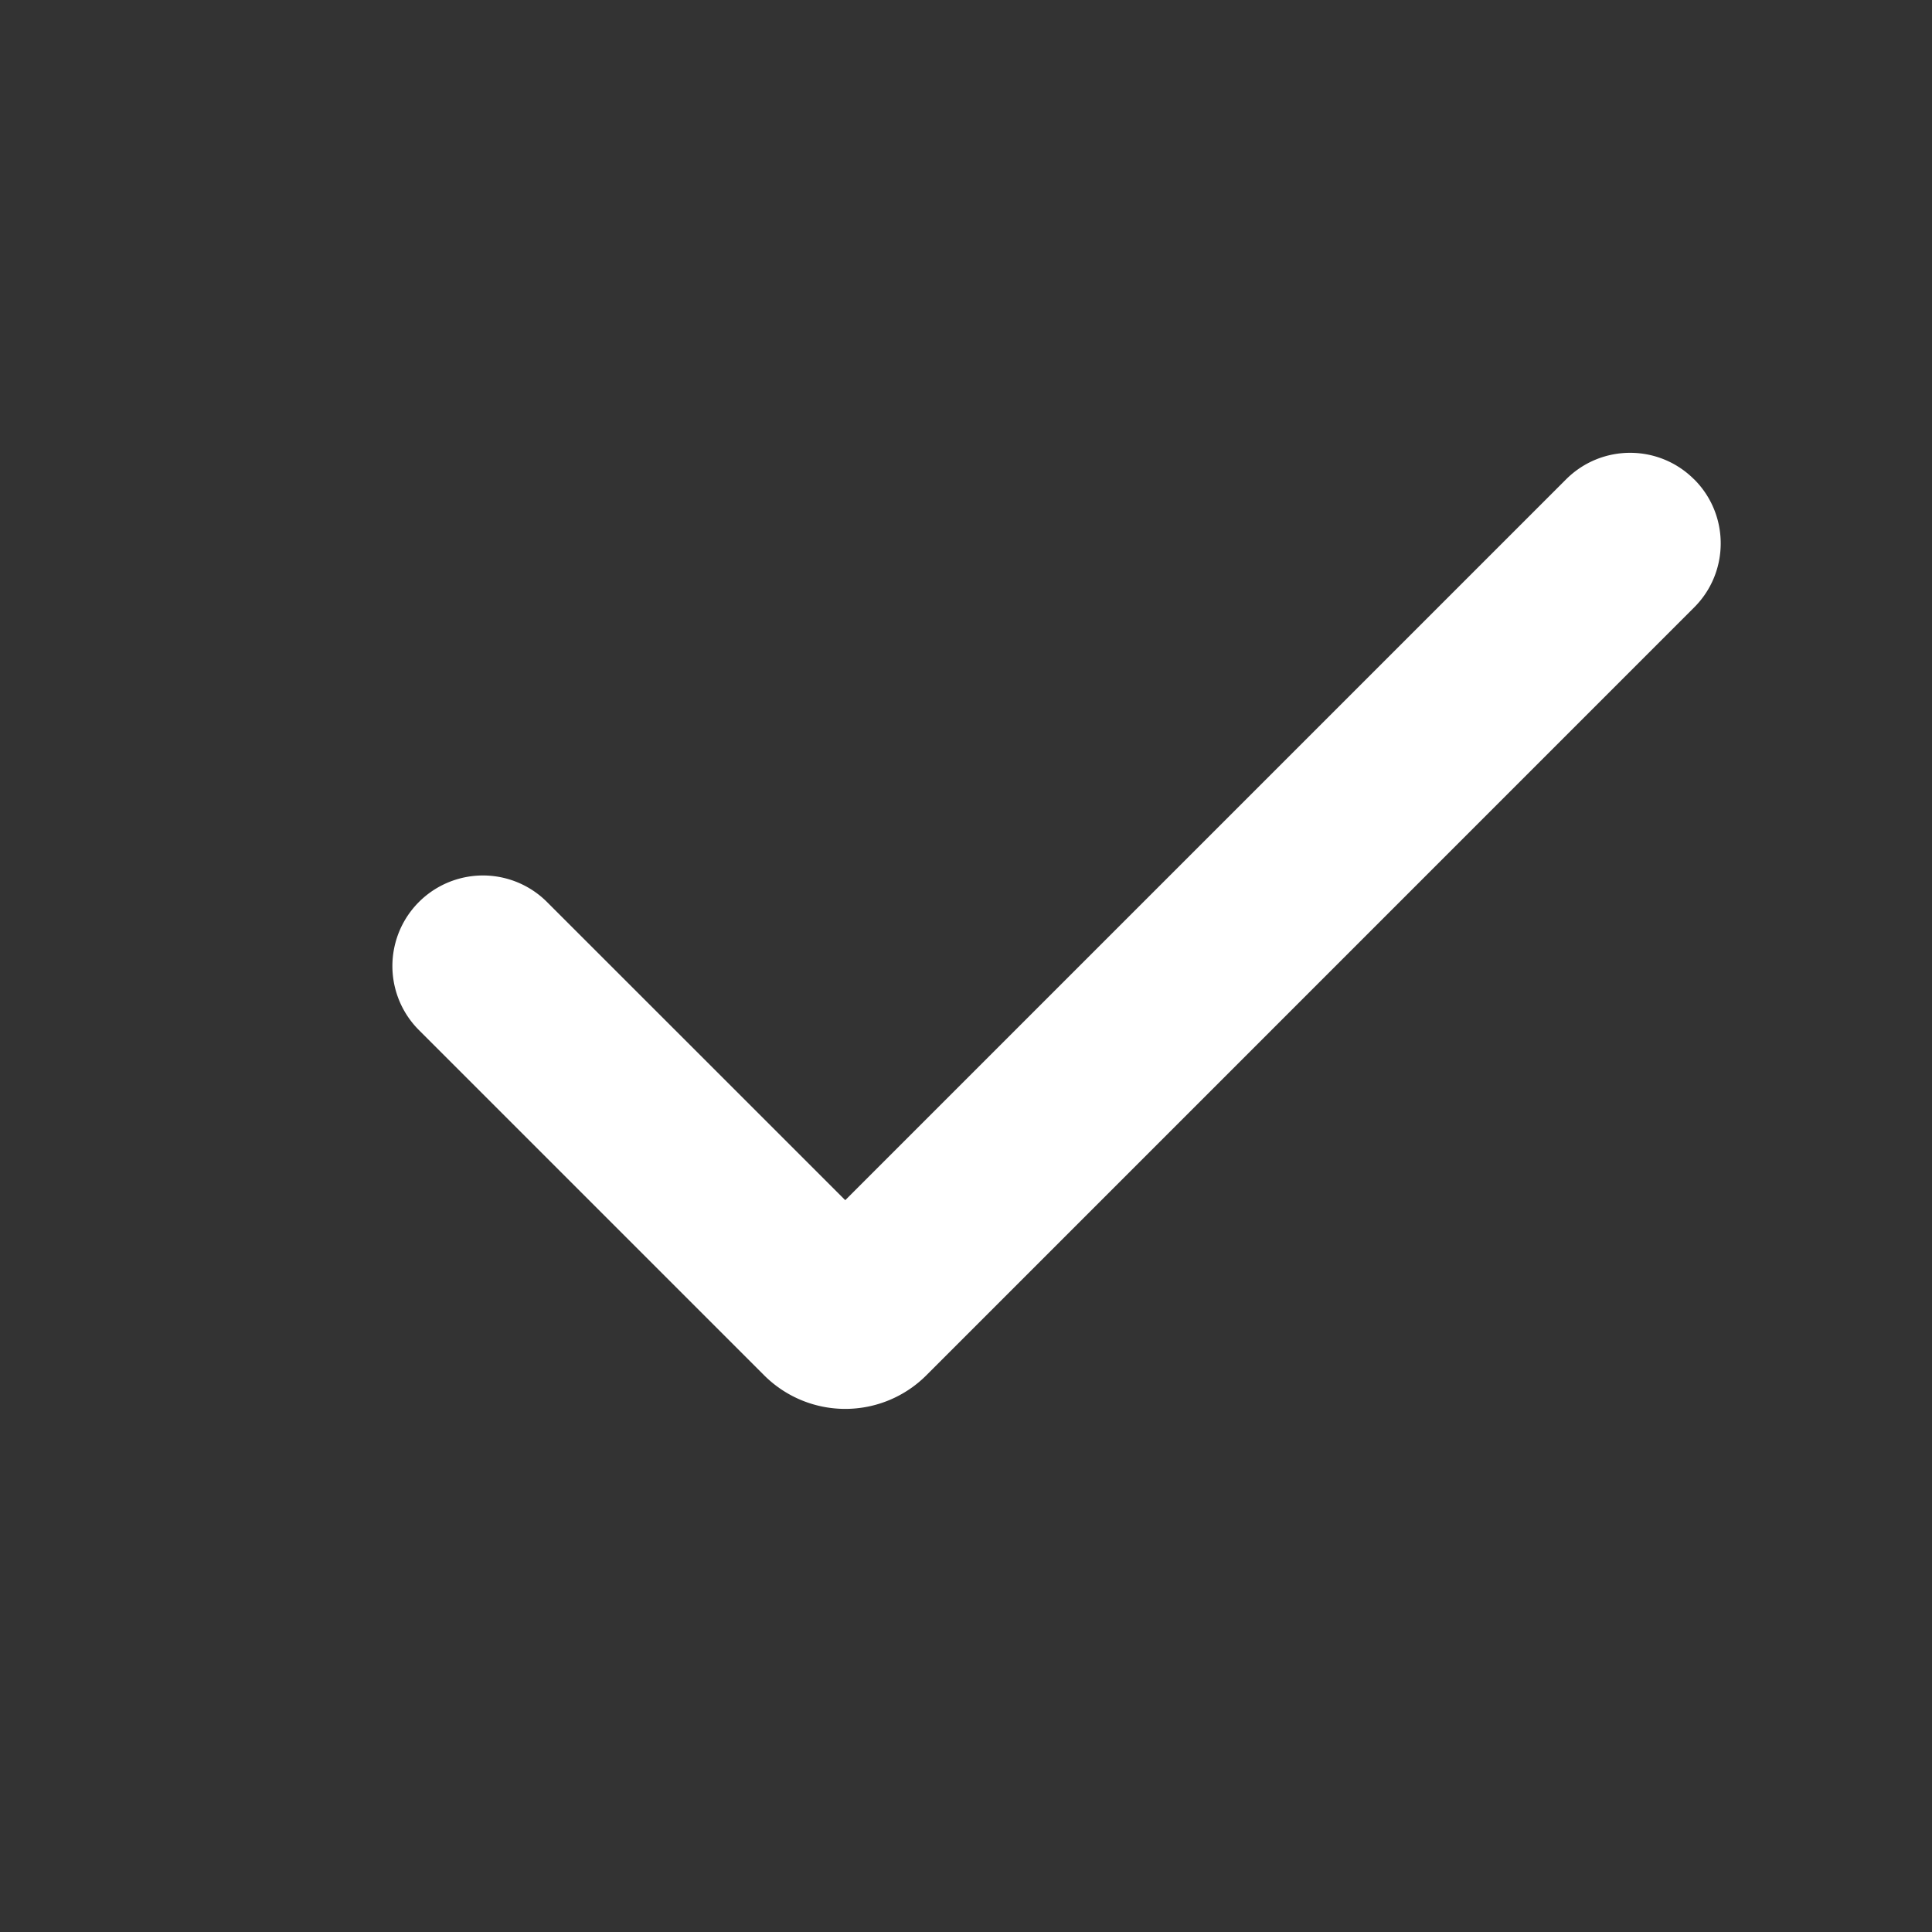 <svg xmlns="http://www.w3.org/2000/svg" fill="none" viewBox="0 0 24 24" class="h-svgo-icon" style="fill:#fff;color:#fff;" data-v-28b7a10c="" data-v-adc70120=""><rect x="0" y="0" width="24" height="24" fill="#333333" stroke="none"/><path fill="currentColor" d="M21.046 5.955c.439.439.439 1.151 0 1.59l-9.538 9.539a1.425 1.425 0 0 1-2.016 0l-4.288-4.288a1.125 1.125 0 0 1 1.591-1.591l3.705 3.704 8.954-8.954c.44-.44 1.152-.44 1.591 0Z"></path></svg>